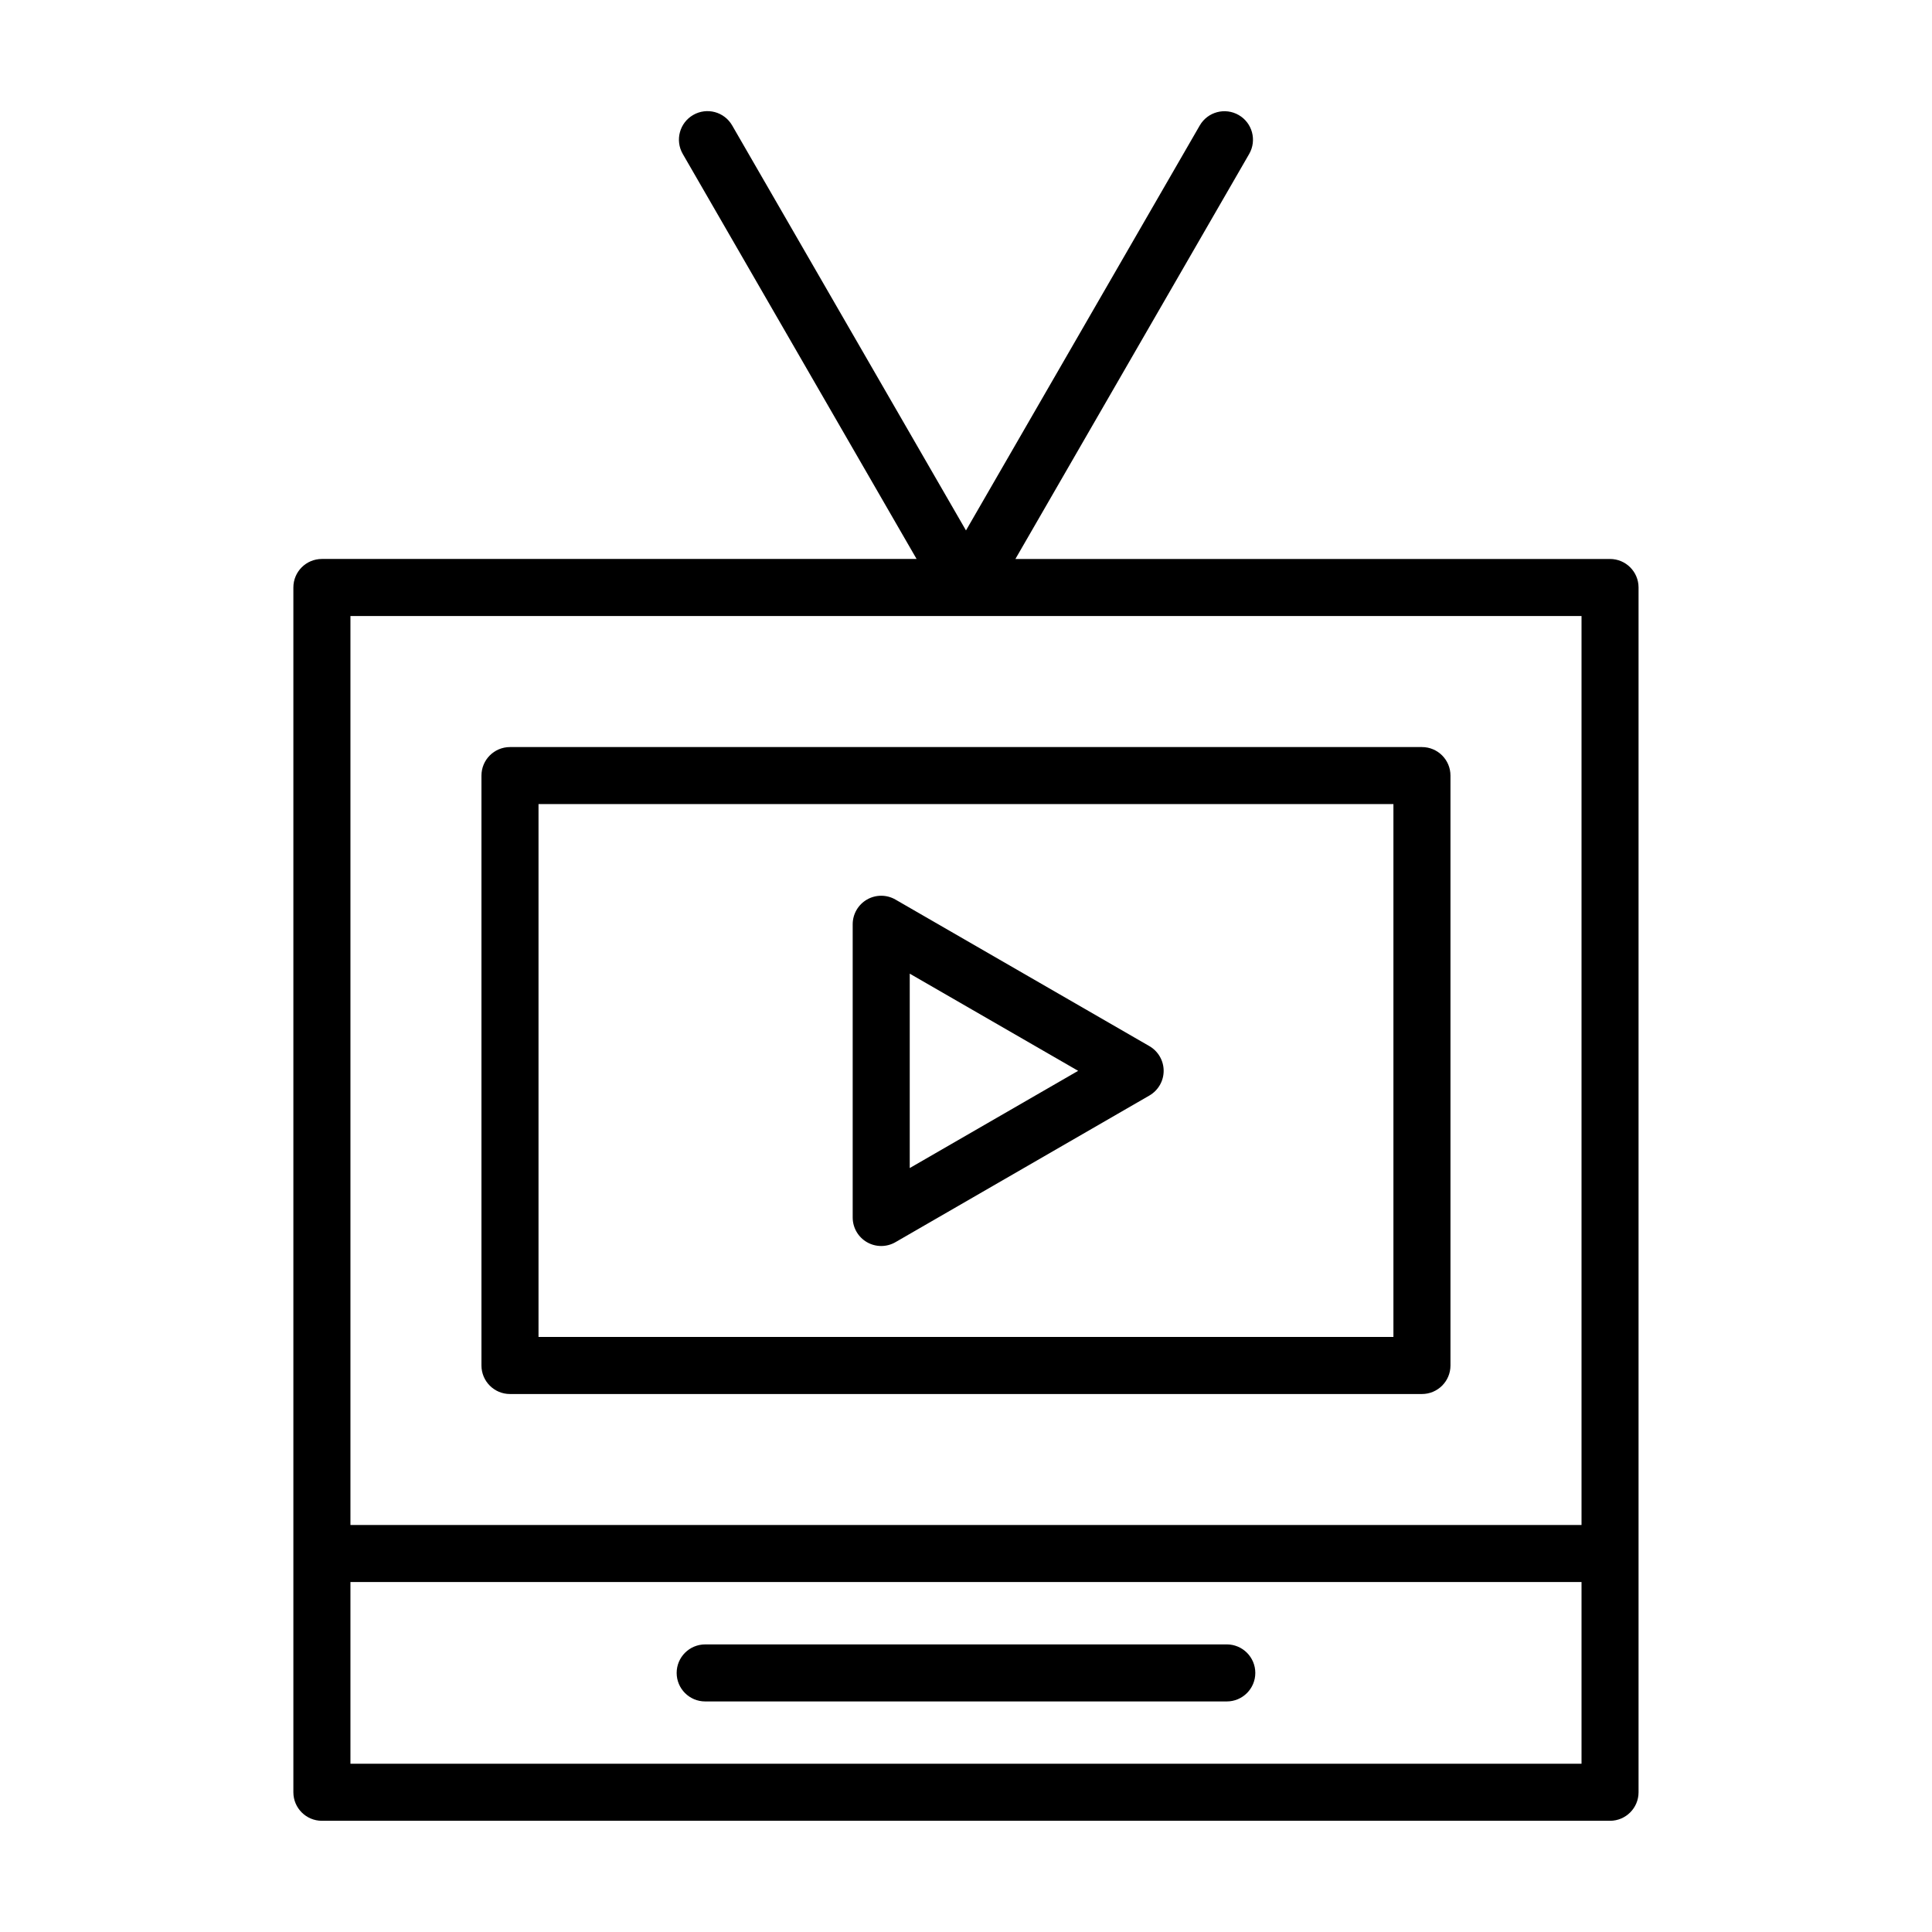 <?xml version="1.0" encoding="UTF-8"?>
<!-- Uploaded to: SVG Repo, www.svgrepo.com, Generator: SVG Repo Mixer Tools -->
<svg fill="#000000" width="800px" height="800px" version="1.1" viewBox="144 144 512 512" xmlns="http://www.w3.org/2000/svg">
 <g>
  <path d="m570.68 292.14h-157.59l61.949-107.33c2.086-3.617 0.848-8.238-2.766-10.324-3.613-2.082-8.238-0.852-10.324 2.766l-61.953 107.32-61.969-107.34c-2.086-3.617-6.699-4.856-10.324-2.766-3.613 2.086-4.852 6.711-2.766 10.324l61.969 107.34h-157.6c-4.176 0-7.559 3.379-7.559 7.559v319.28c0 4.172 3.379 7.559 7.559 7.559h341.37c4.172 0 7.559-3.387 7.559-7.559v-319.28c0-4.176-3.387-7.555-7.559-7.555zm-333.81 15.113h326.25v240.89h-326.25zm326.25 304.16h-326.25v-48.16h326.25z"/>
  <path d="m330.88 594.9h138.23c4.172 0 7.559-3.387 7.559-7.559s-3.387-7.559-7.559-7.559l-138.23 0.004c-4.176 0-7.559 3.387-7.559 7.559 0.004 4.168 3.387 7.555 7.559 7.555z"/>
  <path d="m520.83 341.98h-241.68c-4.176 0-7.559 3.379-7.559 7.559v156.33c0 4.172 3.379 7.559 7.559 7.559h241.68c4.172 0 7.559-3.387 7.559-7.559v-156.33c0-4.18-3.383-7.559-7.559-7.559zm-7.559 156.33h-226.56v-141.22h226.56z"/>
  <path d="m373.75 473.19c1.168 0.676 2.473 1.012 3.777 1.012 1.301 0 2.609-0.336 3.777-1.012l67.301-38.867c2.332-1.352 3.777-3.844 3.777-6.543 0-2.695-1.445-5.195-3.777-6.543l-67.297-38.84c-2.336-1.352-5.219-1.352-7.559 0-2.336 1.352-3.777 3.844-3.777 6.543v77.703c0 2.703 1.441 5.199 3.777 6.547zm11.34-71.16 44.629 25.75-44.629 25.766z"/>
 </g>
</svg>